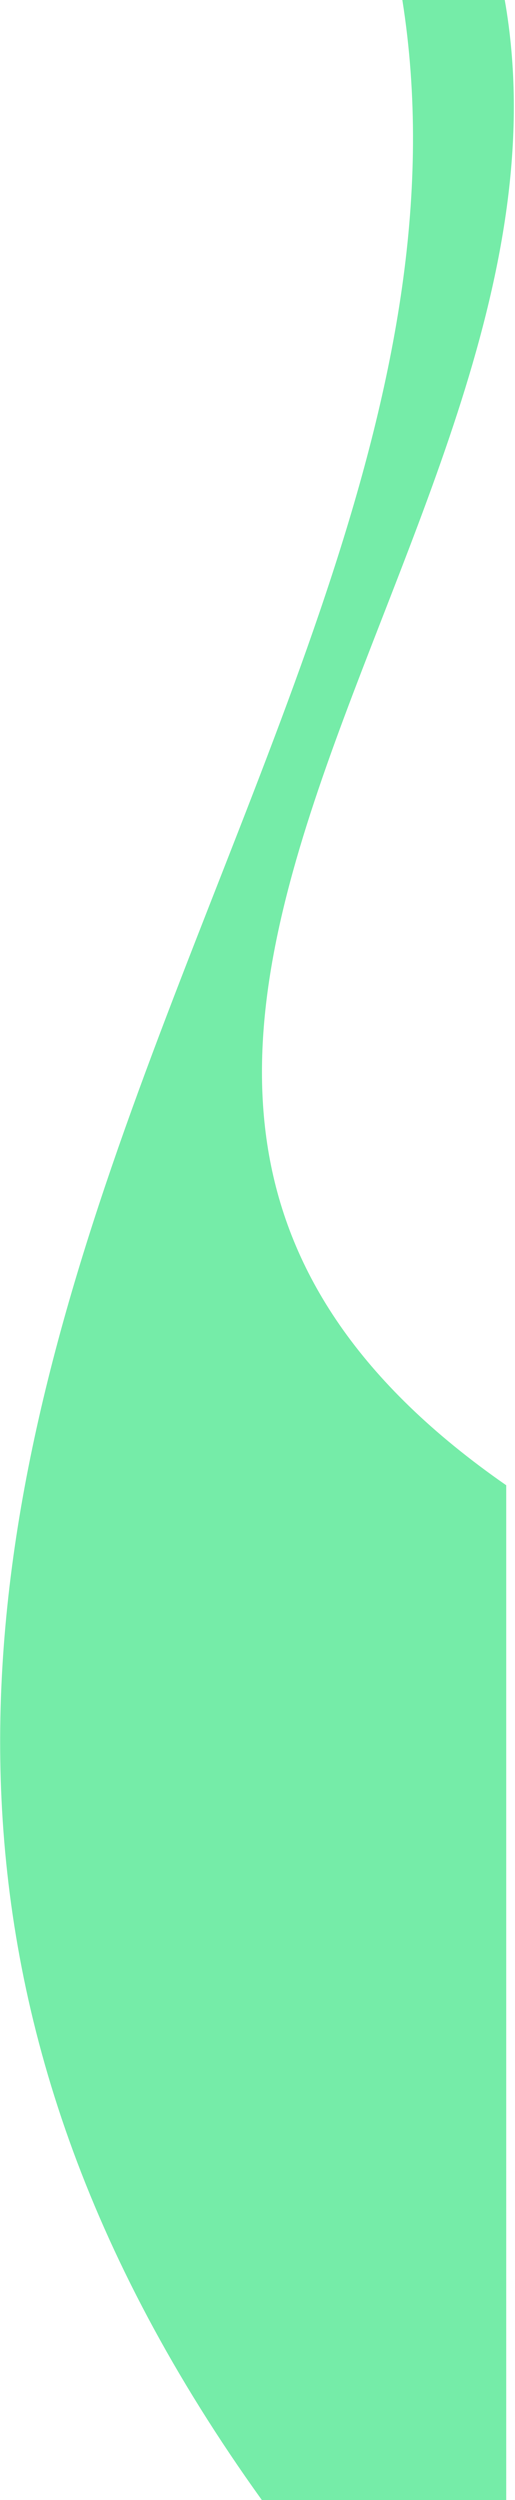 <?xml version="1.0" encoding="UTF-8"?> <svg xmlns="http://www.w3.org/2000/svg" width="352" height="1706" viewBox="0 0 352 1706" fill="none"> <path d="M178.999 1706C-306.001 1031.5 358.002 523.5 275 7.05626e-05L345 6.2052e-05C409.5 366.5 -59.5 732 345.996 1013.5L345.996 1706L178.999 1706Z" fill="#00DD5F" fill-opacity="0.54"></path> </svg> 